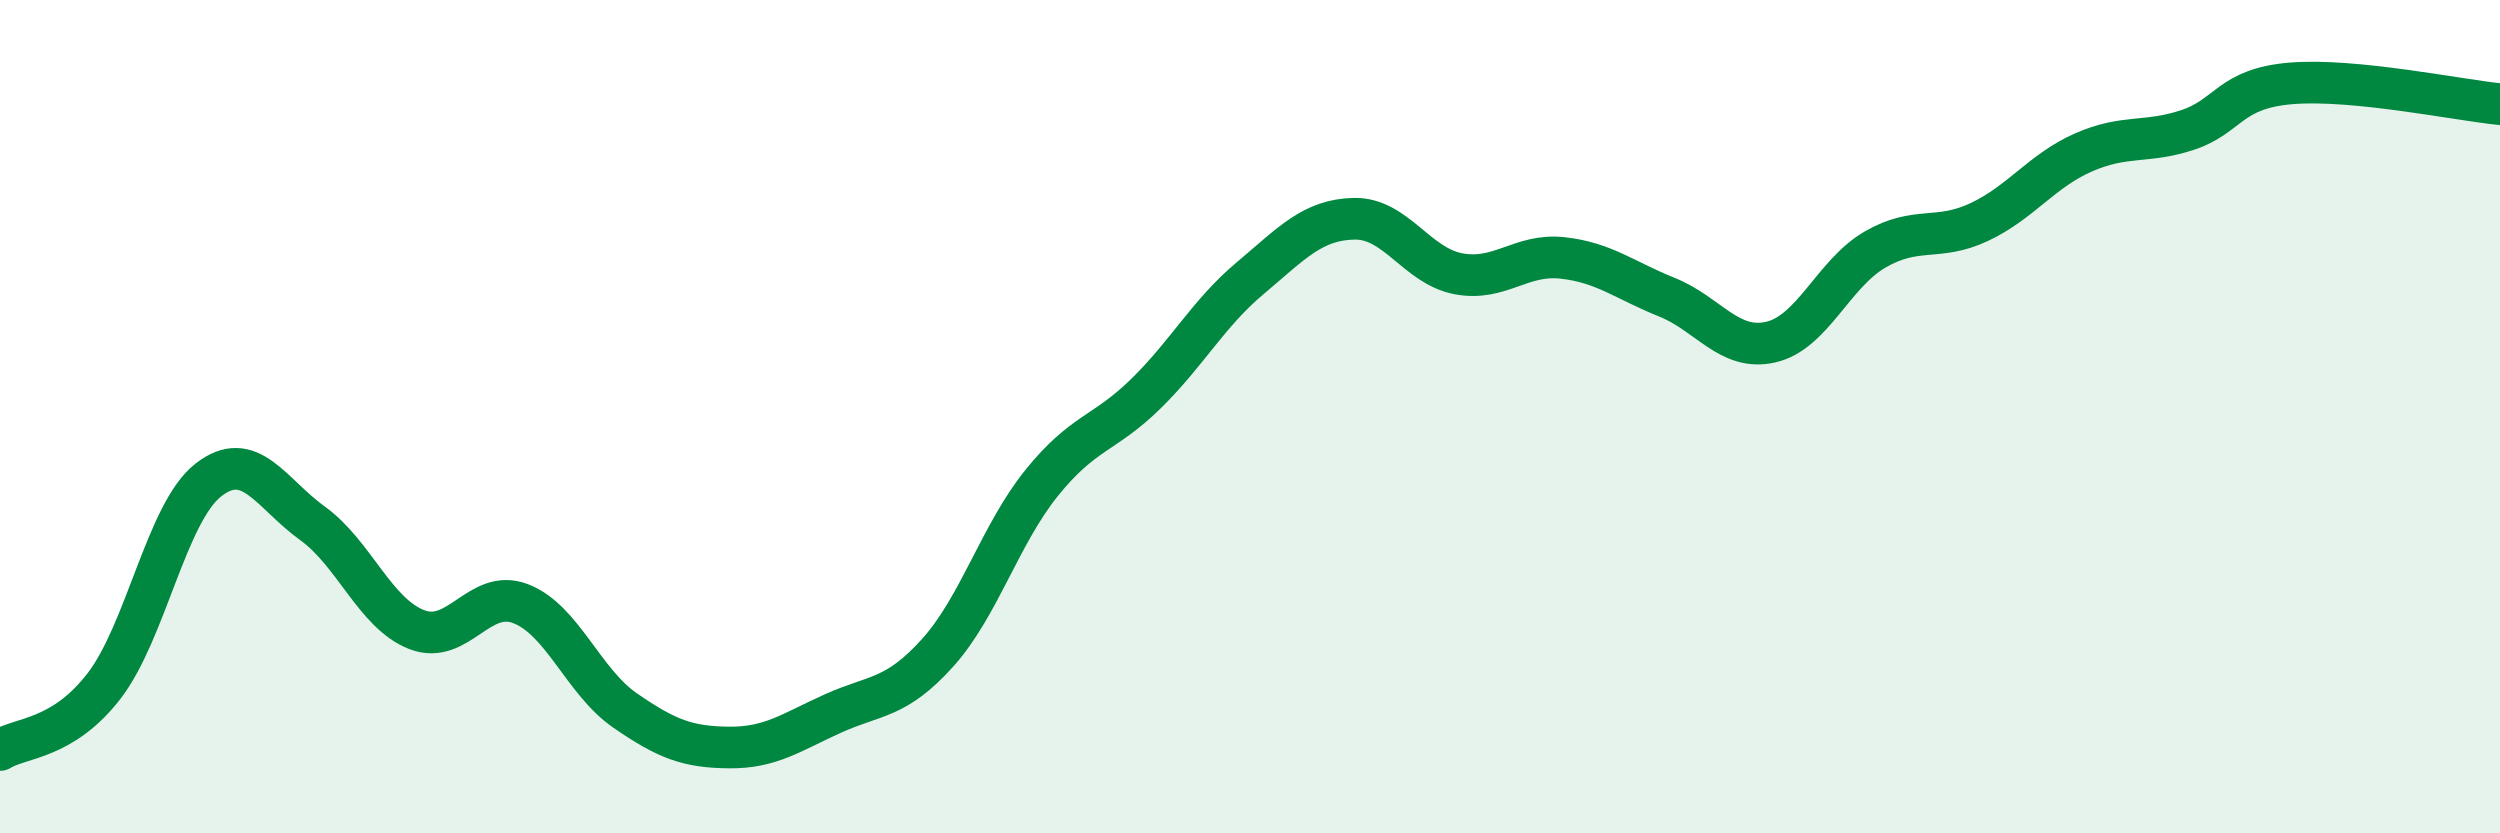 
    <svg width="60" height="20" viewBox="0 0 60 20" xmlns="http://www.w3.org/2000/svg">
      <path
        d="M 0,18 C 0.5,17.69 1.5,17.76 2.5,16.46 C 3.5,15.16 4,12.3 5,11.52 C 6,10.74 6.5,11.84 7.5,12.56 C 8.5,13.28 9,14.72 10,15.11 C 11,15.5 11.5,14.1 12.5,14.49 C 13.5,14.88 14,16.36 15,17.05 C 16,17.74 16.5,17.93 17.5,17.94 C 18.5,17.95 19,17.57 20,17.12 C 21,16.67 21.5,16.78 22.5,15.67 C 23.5,14.56 24,12.83 25,11.59 C 26,10.35 26.5,10.43 27.5,9.45 C 28.5,8.47 29,7.52 30,6.68 C 31,5.84 31.5,5.27 32.5,5.25 C 33.5,5.23 34,6.38 35,6.57 C 36,6.76 36.5,6.08 37.5,6.19 C 38.5,6.3 39,6.73 40,7.13 C 41,7.53 41.5,8.44 42.5,8.21 C 43.5,7.98 44,6.57 45,5.99 C 46,5.41 46.5,5.8 47.5,5.33 C 48.5,4.86 49,4.1 50,3.66 C 51,3.22 51.5,3.45 52.5,3.12 C 53.5,2.79 53.5,2.12 55,2 C 56.5,1.88 59,2.4 60,2.5L60 20L0 20Z"
        fill="#008740"
        opacity="0.1"
        stroke-linecap="round"
        stroke-linejoin="round"
      />
      <path
        d="M 0,18 C 0.5,17.69 1.5,17.76 2.5,16.46 C 3.5,15.16 4,12.3 5,11.52 C 6,10.74 6.5,11.84 7.5,12.56 C 8.5,13.28 9,14.72 10,15.11 C 11,15.5 11.5,14.1 12.5,14.49 C 13.5,14.88 14,16.36 15,17.05 C 16,17.74 16.5,17.93 17.5,17.94 C 18.5,17.95 19,17.57 20,17.12 C 21,16.67 21.5,16.78 22.5,15.67 C 23.5,14.56 24,12.83 25,11.59 C 26,10.35 26.5,10.43 27.5,9.45 C 28.5,8.47 29,7.52 30,6.68 C 31,5.84 31.5,5.27 32.5,5.25 C 33.5,5.23 34,6.38 35,6.57 C 36,6.76 36.5,6.08 37.5,6.19 C 38.5,6.3 39,6.73 40,7.13 C 41,7.53 41.5,8.44 42.5,8.21 C 43.5,7.98 44,6.57 45,5.99 C 46,5.41 46.5,5.8 47.5,5.33 C 48.5,4.86 49,4.1 50,3.66 C 51,3.22 51.5,3.45 52.5,3.12 C 53.5,2.79 53.5,2.12 55,2 C 56.5,1.88 59,2.4 60,2.5"
        stroke="#008740"
        stroke-width="1"
        fill="none"
        stroke-linecap="round"
        stroke-linejoin="round"
      />
    </svg>
  